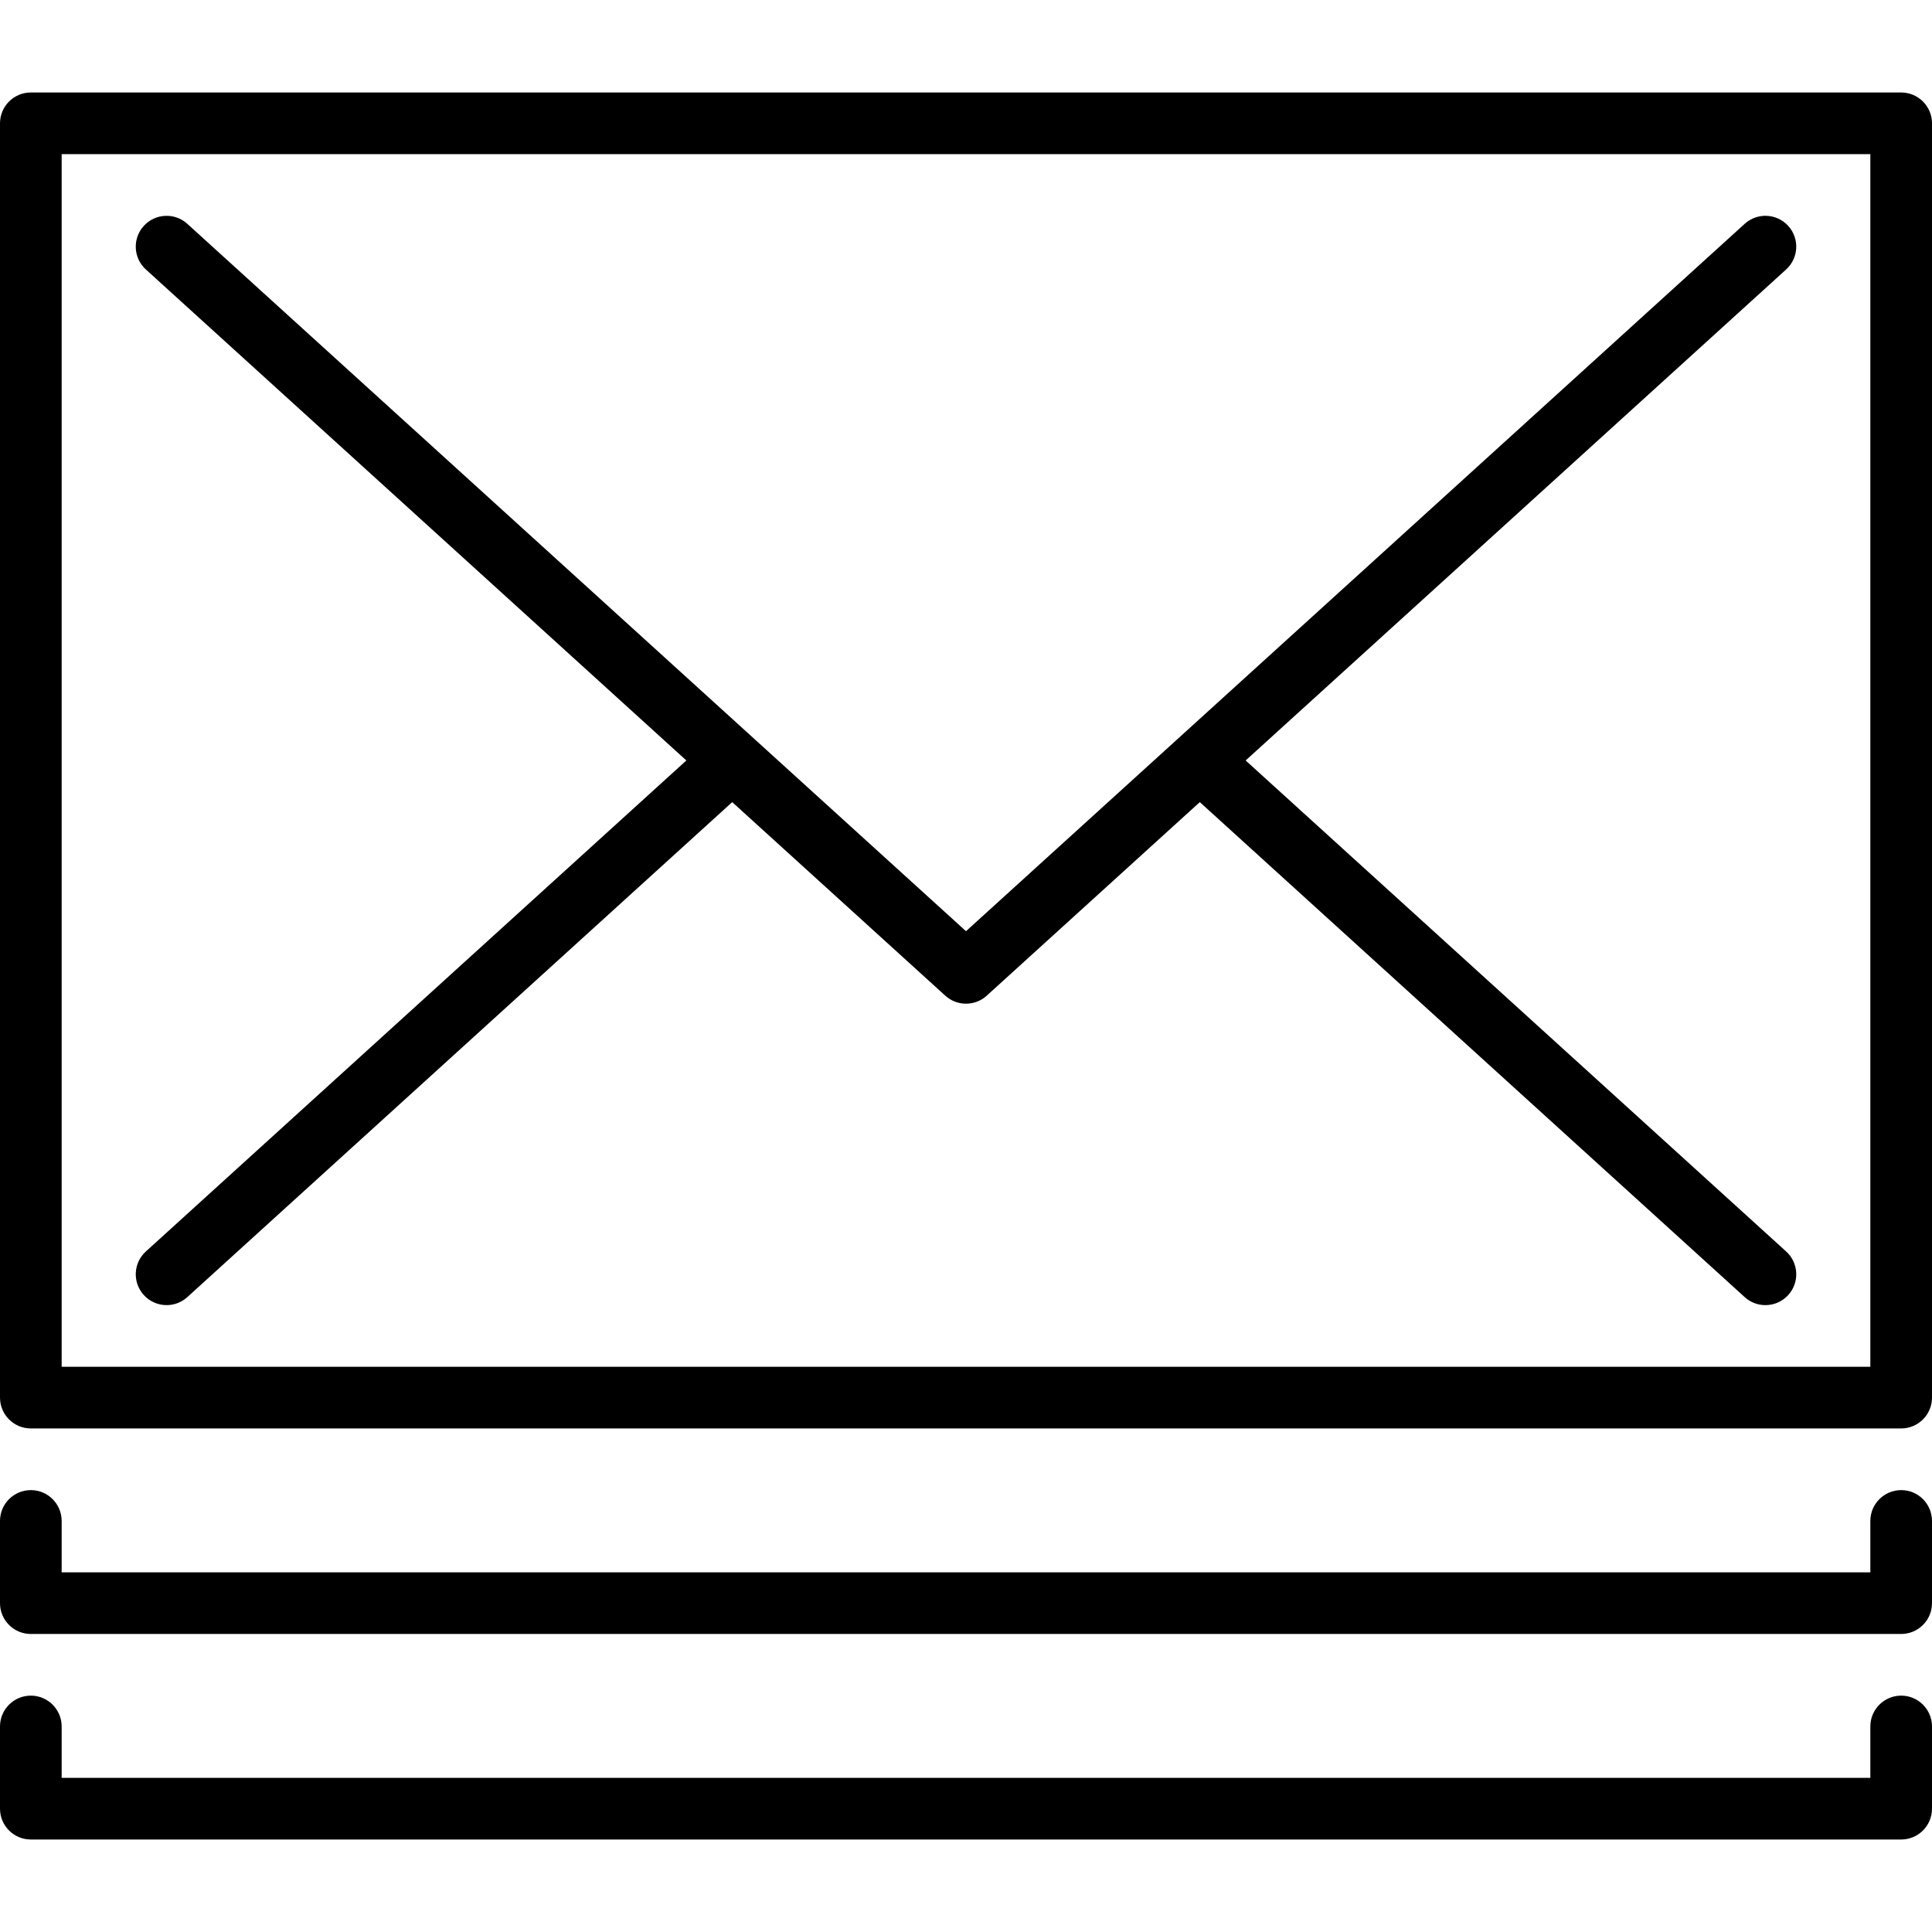 <?xml version="1.0" encoding="iso-8859-1"?>
<!-- Uploaded to: SVG Repo, www.svgrepo.com, Generator: SVG Repo Mixer Tools -->
<svg fill="#000000" height="800px" width="800px" version="1.1" id="Layer_1" xmlns="http://www.w3.org/2000/svg" xmlns:xlink="http://www.w3.org/1999/xlink" 
	 viewBox="0 0 512 512" xml:space="preserve">
<g>
	<g>
		<path d="M503.83,449.362c-4.512,0-8.17,3.658-8.17,8.17v13.617H16.34v-13.617c0-4.512-3.658-8.17-8.17-8.17S0,453.02,0,457.532
			v21.787c0,4.512,3.658,8.17,8.17,8.17h495.66c4.512,0,8.17-3.658,8.17-8.17v-21.787C512,453.02,508.342,449.362,503.83,449.362z"
			/>
	</g>
</g>
<g>
	<g>
		<path d="M503.83,394.894c-4.512,0-8.17,3.658-8.17,8.17v13.617H16.34v-13.617c0-4.512-3.658-8.17-8.17-8.17S0,398.552,0,403.064
			v21.787c0,4.512,3.658,8.17,8.17,8.17h495.66c4.512,0,8.17-3.658,8.17-8.17v-21.787C512,398.552,508.342,394.894,503.83,394.894z"
			/>
	</g>
</g>
<g>
	<g>
		<path d="M503.83,24.511H8.17c-4.512,0-8.17,3.658-8.17,8.17v337.702c0,4.512,3.658,8.17,8.17,8.17h495.66
			c4.512,0,8.17-3.658,8.17-8.17V32.681C512,28.169,508.342,24.511,503.83,24.511z M495.66,362.213H16.34V40.851H495.66V362.213z"/>
	</g>
</g>
<g>
	<g>
		<path d="M473.35,331.656L330.108,201.532l143.24-130.123c3.34-3.034,3.587-8.201,0.553-11.541
			c-3.034-3.34-8.201-3.588-11.541-0.553L256,246.777L49.642,59.318c-3.339-3.034-8.507-2.787-11.541,0.553
			s-2.787,8.507,0.553,11.541l143.237,130.12L38.655,331.652c-3.34,3.034-3.588,8.201-0.553,11.541
			c1.612,1.775,3.827,2.677,6.05,2.677c1.96,0,3.926-0.702,5.491-2.123l144.4-131.177l56.464,51.294
			c1.558,1.415,3.525,2.123,5.494,2.123c1.968,0,3.936-0.707,5.494-2.123l56.464-51.293l144.404,131.18
			c1.565,1.422,3.531,2.123,5.491,2.123c2.223,0,4.438-0.902,6.05-2.677C476.938,339.857,476.69,334.69,473.35,331.656z"/>
	</g>
</g>
</svg>